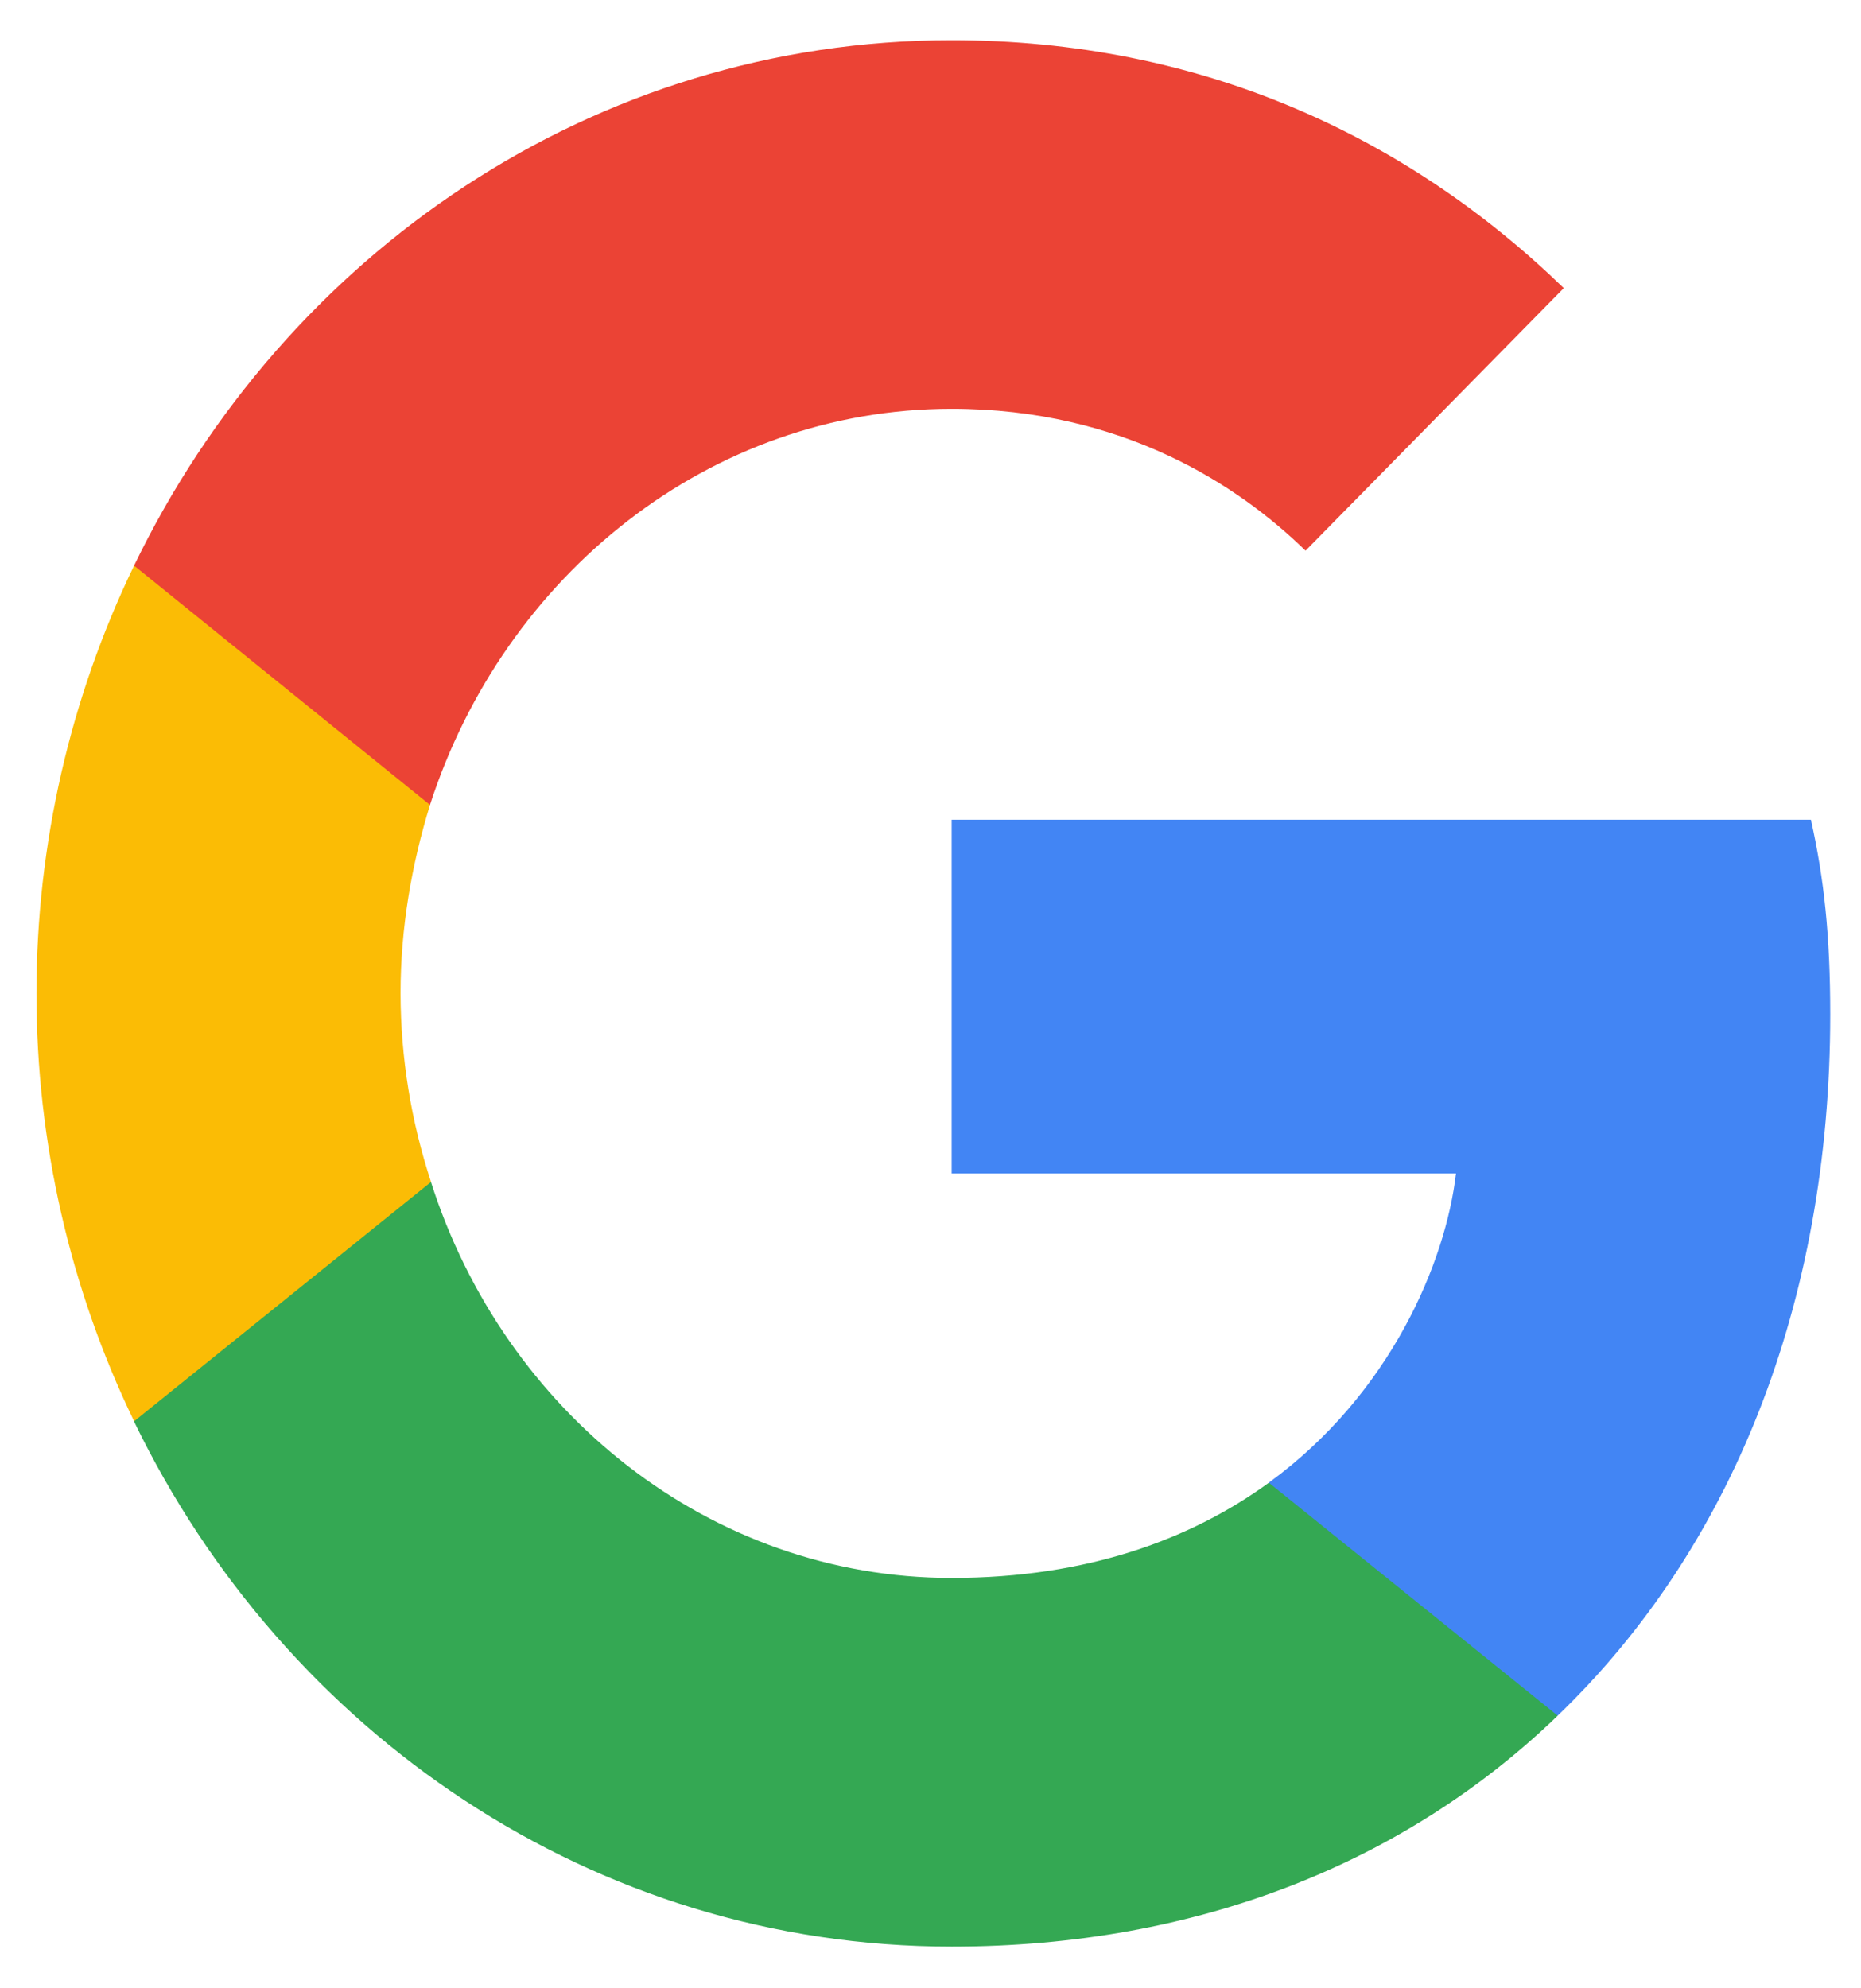 <svg width="44" height="47" viewBox="0 0 44 47" fill="none" xmlns="http://www.w3.org/2000/svg">
<path d="M43.273 23.983C43.273 22.129 43.13 20.779 42.816 19.376H22.5V27.738H34.424C34.184 29.818 32.886 32.945 30 35.046L29.96 35.326L36.384 40.508L36.829 40.554C40.917 36.625 43.273 30.842 43.273 23.983Z" fill="#4285F4"/>
<path d="M22.5 46.013C28.342 46.013 33.246 44.01 36.829 40.555L30 35.048C28.173 36.376 25.72 37.299 22.499 37.299C16.776 37.299 11.919 33.369 10.188 27.936L9.934 27.959L3.255 33.342L3.167 33.596C6.727 40.956 14.038 46.013 22.5 46.013Z" fill="#34A853"/>
<path d="M10.191 27.939C9.718 26.505 9.474 25 9.47 23.483C9.47 21.93 9.734 20.429 10.167 19.026L10.155 18.727L3.391 13.259L3.171 13.368C1.653 16.506 0.862 19.969 0.862 23.482C0.862 26.995 1.653 30.459 3.171 33.596L10.191 27.939Z" fill="#FBBC05"/>
<path d="M22.5 9.663C26.562 9.663 29.303 11.491 30.867 13.017L36.973 6.81C33.222 3.18 28.342 0.951 22.5 0.951C14.036 0.951 6.727 6.008 3.17 13.37L10.166 19.026C11.922 13.594 16.778 9.663 22.5 9.663Z" fill="#EB4335"/>
</svg>
